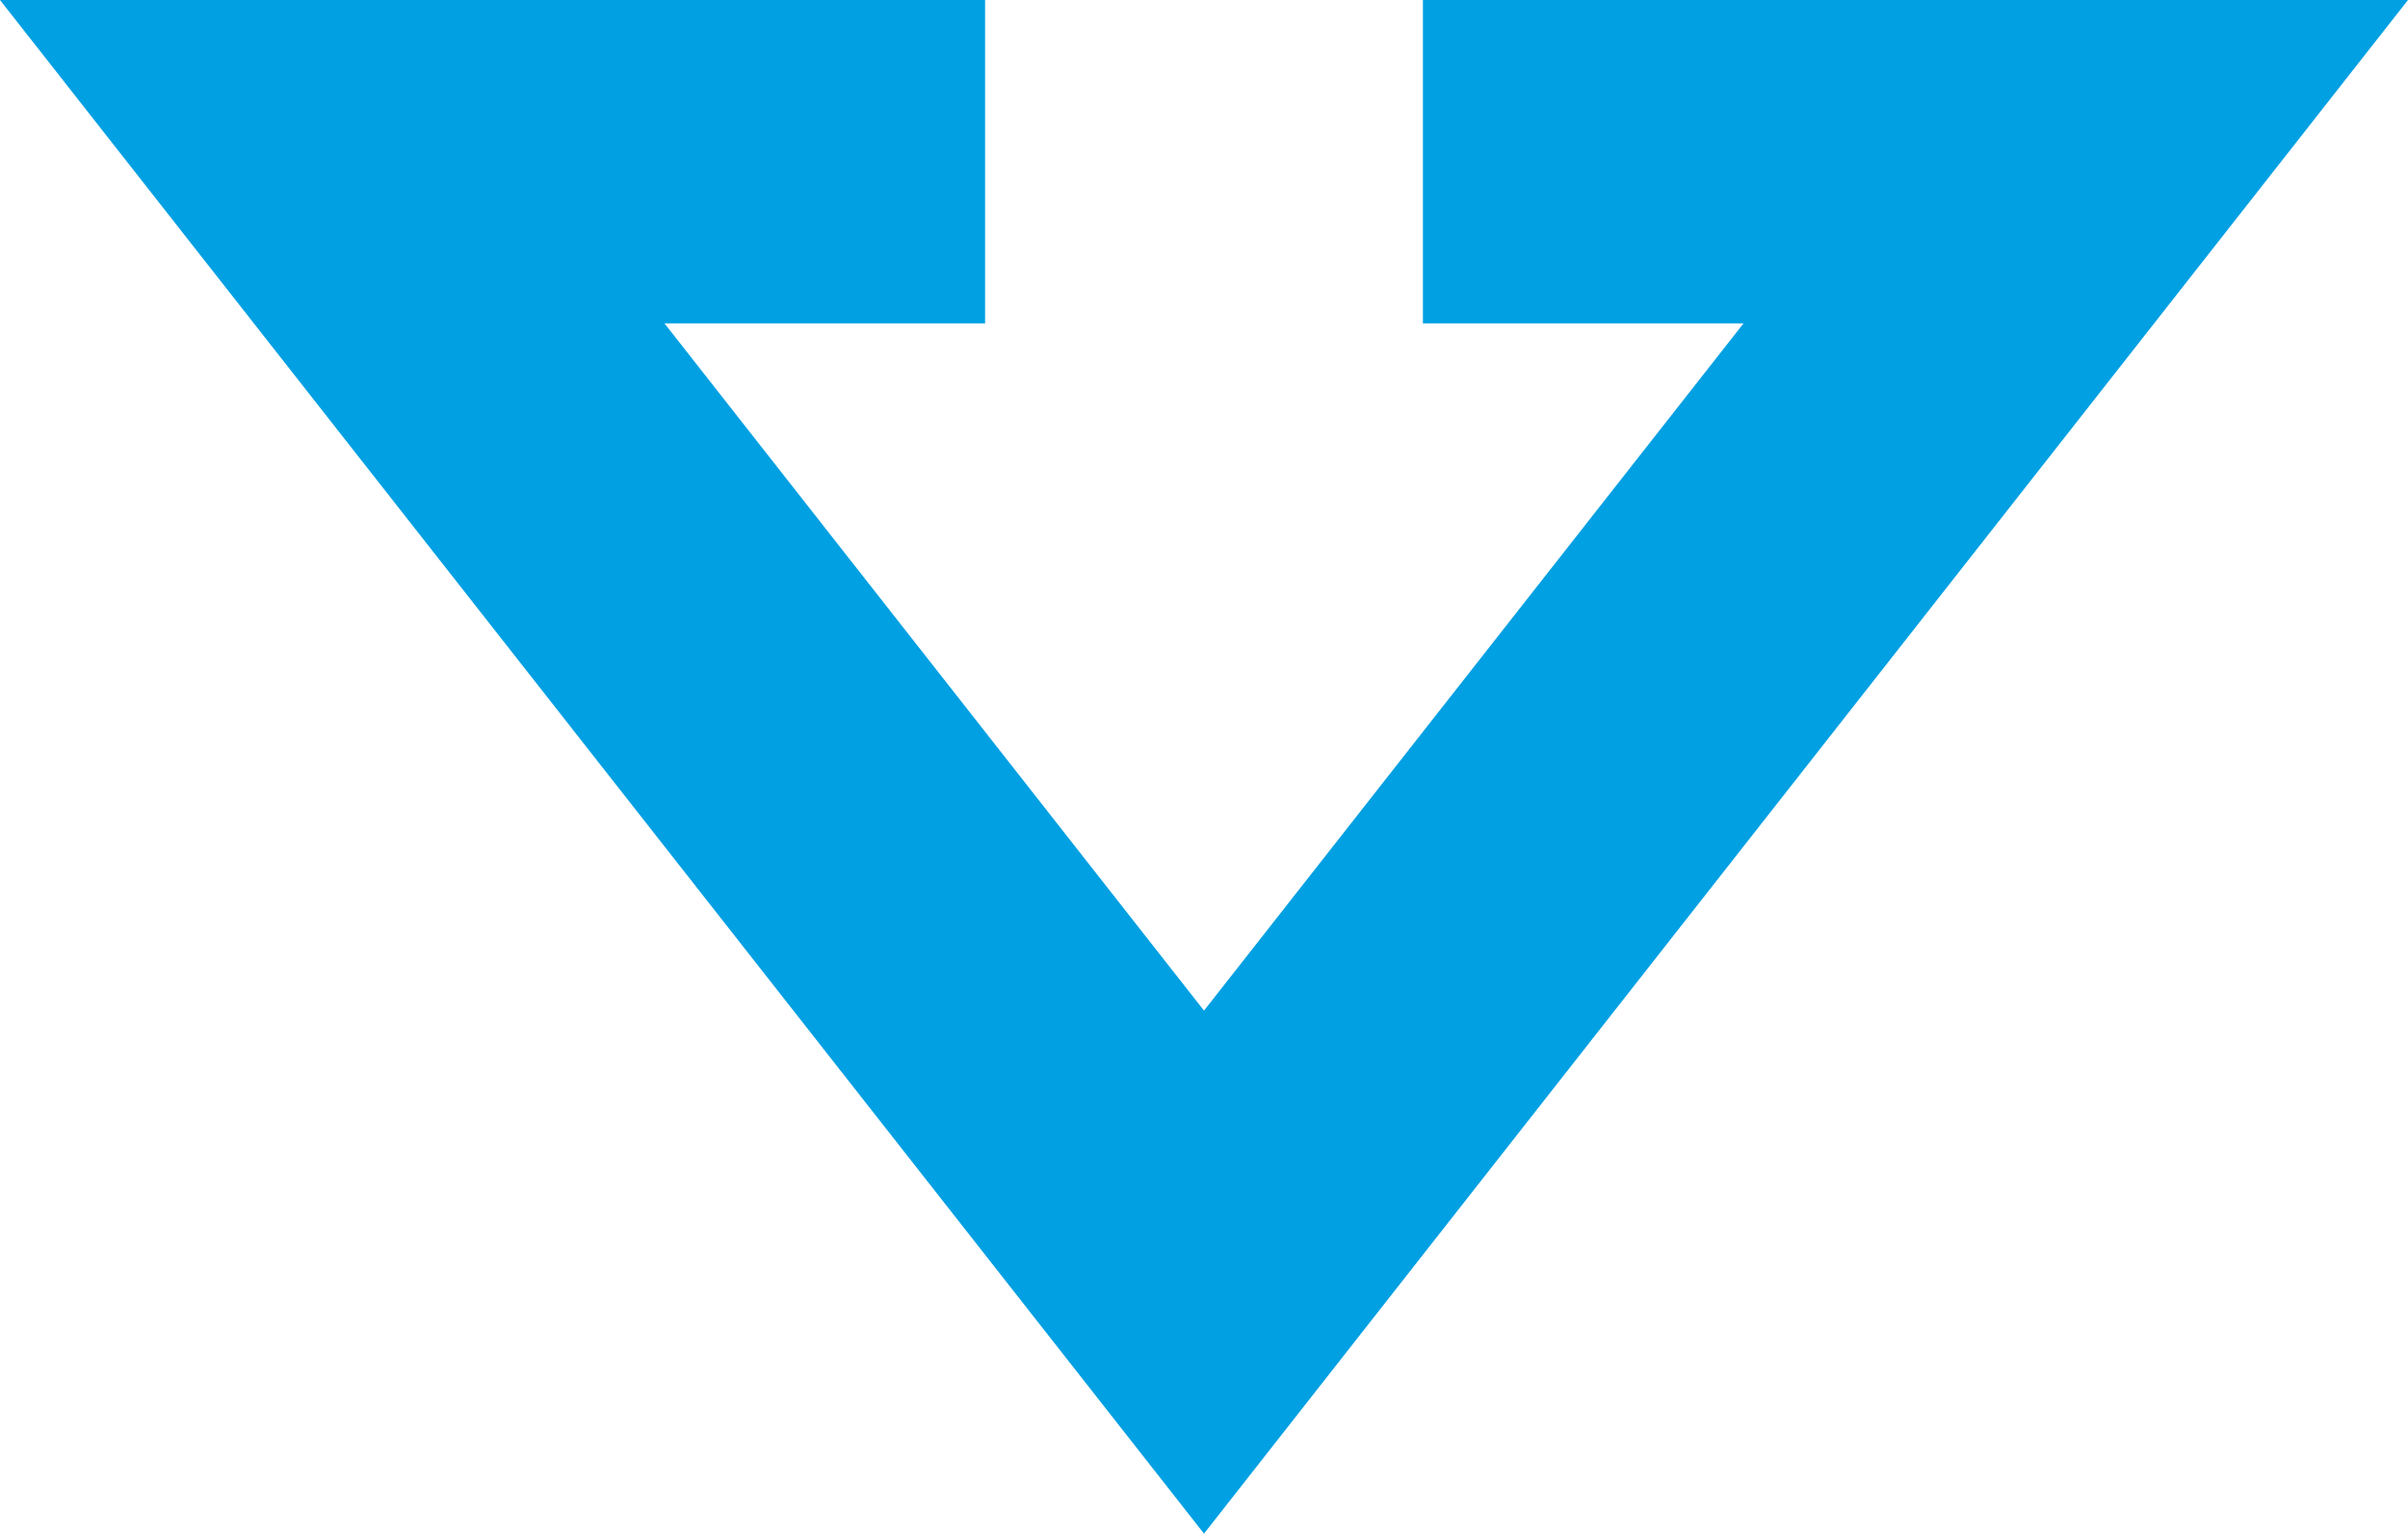 <?xml version="1.0" encoding="UTF-8"?> <!-- Creator: CorelDRAW 2017 --> <svg xmlns="http://www.w3.org/2000/svg" xmlns:xlink="http://www.w3.org/1999/xlink" xml:space="preserve" width="171.977mm" height="109.556mm" style="shape-rendering:geometricPrecision; text-rendering:geometricPrecision; image-rendering:optimizeQuality; fill-rule:evenodd; clip-rule:evenodd" viewBox="0 0 3661.81 2332.72"> <defs> <style type="text/css"> <![CDATA[ .fil0 {fill:#00A0E3;fill-rule:nonzero} ]]> </style> </defs> <g id="Слой_x0020_1">  <polygon class="fil0" points="1830.91,1537.2 2651.4,491.83 2163.81,491.83 2163.81,0.01 3156.61,0 3661.81,0.01 3349.68,397.7 2023.98,2086.74 1830.9,2332.72 1637.83,2086.74 312.13,397.7 -0,0.01 505.21,0.01 1498,0.01 1498,491.83 1010.42,491.83 "></polygon> </g> </svg> 